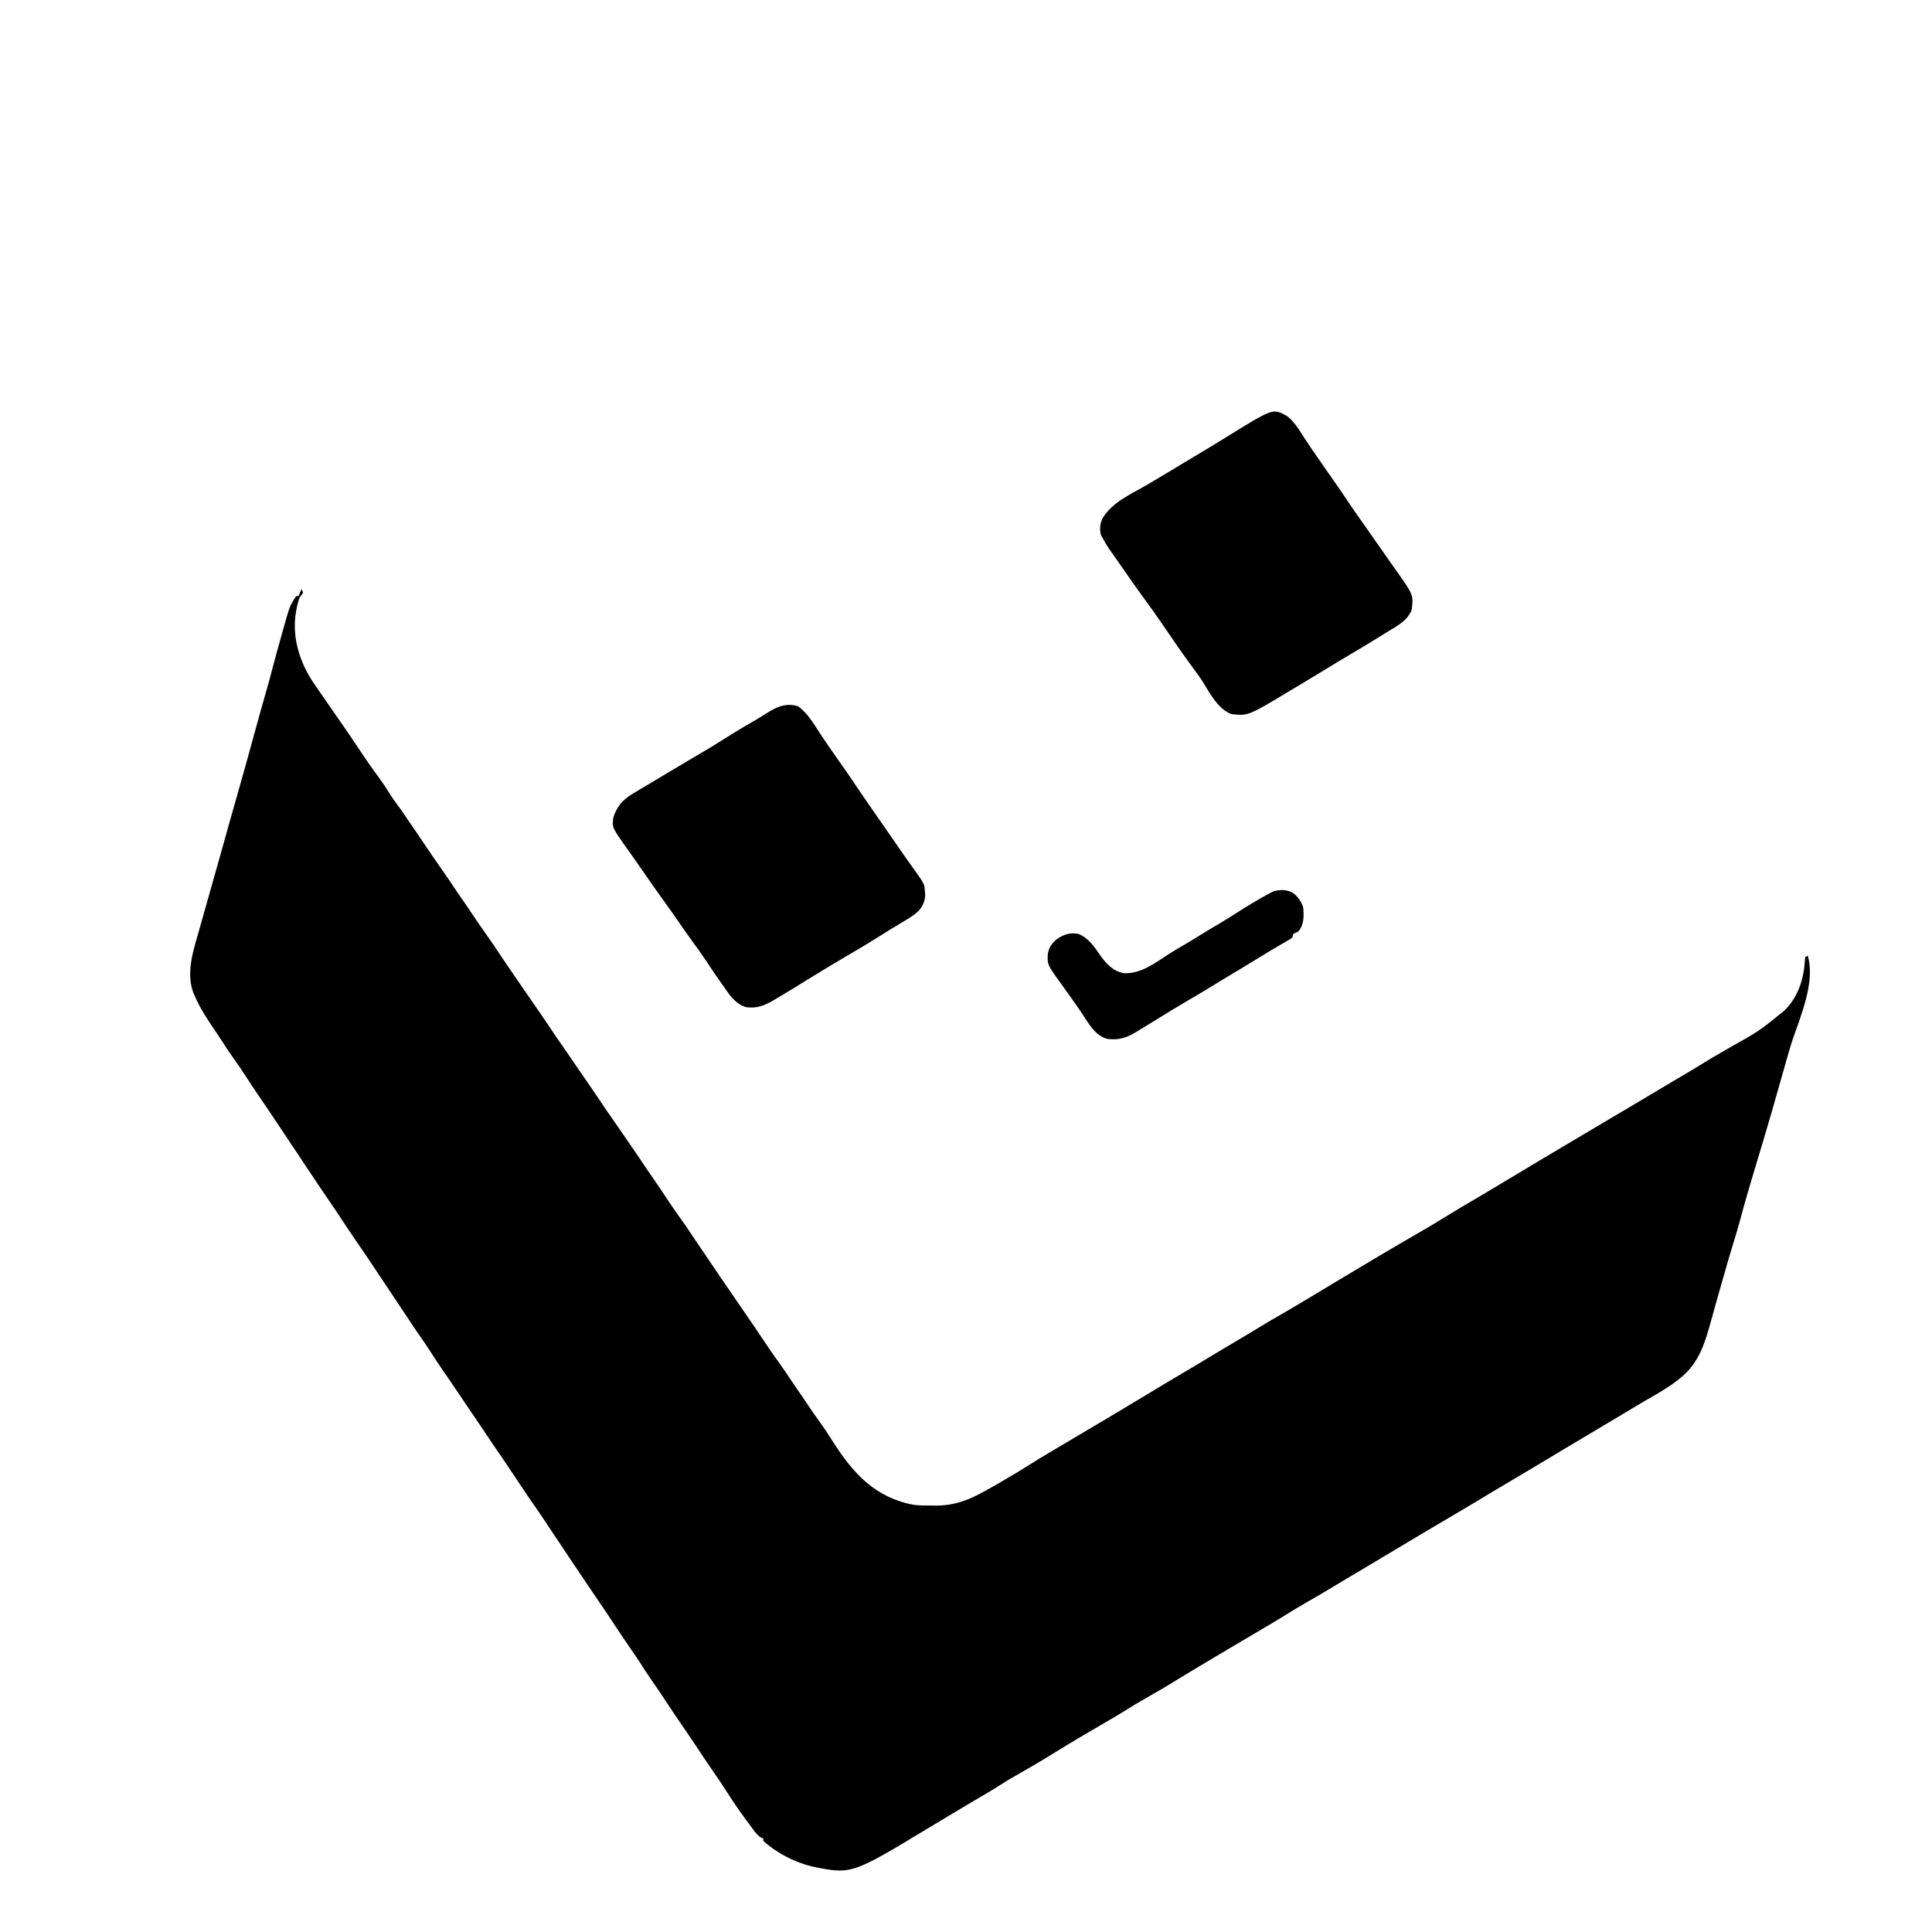 <svg width="1600" height="1600" xmlns="http://www.w3.org/2000/svg" version="1.1">

 <g>
  <title>Layer 1</title>
  <path id="svg_1" fill="#000"/>
  <path id="svg_3" fill="#000" d="m250,488c0.495,1.49 0.495,1.49 1,3c-0.985,1.34 -1.99,2.68 -3,4c-6.73,20.4 -4.3,39.9 4.89,58.9c2.67,5.29 5.71,10.3 9.11,15.1c0.507,0.732 1.01,1.46 1.54,2.22c1.1,1.58 2.21,3.15 3.32,4.72c3.47,4.95 6.86,9.94 10.3,14.9c2.74,4.02 5.51,8.02 8.31,12c3.84,5.47 7.51,11 11.2,16.6c5.51,8.32 11.2,16.5 17.1,24.5c3.44,4.71 6.64,9.5 9.7,14.5c2.41,3.76 5.07,7.32 7.72,10.9c2.14,2.93 4.14,5.93 6.14,8.96c2.34,3.51 4.73,6.98 7.13,10.4c3.19,4.62 6.35,9.25 9.44,13.9c4.23,6.38 8.64,12.6 13,18.9c3.89,5.54 7.7,11.1 11.4,16.8c2.25,3.38 4.6,6.7 6.94,10c1.97,2.83 3.88,5.69 5.78,8.56c4.1,6.18 8.35,12.3 12.6,18.3c3.45,4.89 6.8,9.83 10.1,14.8c4.37,6.59 8.83,13.1 13.3,19.6c3.2,4.64 6.37,9.28 9.55,13.9c3.71,5.43 7.43,10.8 11.2,16.2c2.73,3.93 5.42,7.89 8.06,11.9c3.46,5.22 7,10.4 10.6,15.5c4.75,6.9 9.47,13.8 14.2,20.7c3.57,5.25 7.19,10.5 10.8,15.7c1.89,2.72 3.73,5.46 5.55,8.23c2.95,4.44 5.96,8.83 9.03,13.2c2.95,4.22 5.86,8.47 8.78,12.7c2.95,4.29 5.91,8.58 8.88,12.9c3.54,5.1 6.99,10.2 10.4,15.4c1.77,2.64 3.57,5.24 5.4,7.83c4.64,6.59 9.07,13.3 13.5,20c3.2,4.83 6.43,9.6 9.87,14.3c3.6,4.9 6.99,9.92 10.3,15c3.48,5.25 7.05,10.4 10.6,15.6c2.04,2.95 4.03,5.93 6.02,8.91c4.49,6.77 9.1,13.5 13.7,20.1c4.15,6.01 8.28,12 12.4,18.1c0.524,0.762 1.05,1.52 1.59,2.31c5.59,8.13 11.2,16.3 16.6,24.5c3.57,5.39 7.27,10.7 11.1,15.9c3.53,4.9 6.88,9.91 10.2,14.9c2.88,4.35 5.83,8.63 8.84,12.9c1.88,2.7 3.7,5.44 5.51,8.19c2.99,4.51 6.08,8.93 9.25,13.3c2.9,4.01 5.69,8.05 8.31,12.2c16.3,26.1 33.2,47.4 64.2,55.2c0.802,0.168 1.6,0.335 2.43,0.508c1.27,0.277 1.27,0.277 2.57,0.559c5.04,0.649 10,0.626 15.1,0.629c1.03,0.012 2.05,0.025 3.11,0.037c15.8,0.03 27.7,-4.56 41.2,-12.2c1.39,-0.764 2.77,-1.53 4.16,-2.29c5.29,-2.94 10.5,-6 15.7,-9.08c1.37,-0.808 1.37,-0.808 2.78,-1.63c4.62,-2.73 9.2,-5.51 13.7,-8.41c6.2,-3.97 12.5,-7.72 18.9,-11.5c2.41,-1.42 4.81,-2.84 7.21,-4.26c0.579,-0.342 1.16,-0.684 1.76,-1.04c4.21,-2.49 8.41,-4.99 12.6,-7.51c7.06,-4.25 14.2,-8.44 21.3,-12.6c6,-3.54 12,-7.1 17.9,-10.7c1.24,-0.746 2.49,-1.49 3.73,-2.24c0.568,-0.341 1.14,-0.681 1.72,-1.03c20.8,-12.5 20.8,-12.5 22.6,-13.6c1.41,-0.847 2.82,-1.7 4.23,-2.54c7.14,-4.29 14.3,-8.53 21.5,-12.8c6.09,-3.59 12.2,-7.21 18.2,-10.9c0.632,-0.38 1.26,-0.761 1.91,-1.15c0.576,-0.347 1.15,-0.694 1.75,-1.05c6.63,-3.99 13.3,-7.95 20,-11.9c4.95,-2.9 9.87,-5.84 14.8,-8.88c6.08,-3.77 12.3,-7.35 18.5,-10.9c6.82,-3.93 13.6,-7.96 20.3,-12c3.21,-1.94 6.43,-3.86 9.65,-5.79c1.26,-0.754 2.51,-1.51 3.77,-2.26c8.42,-5.05 8.42,-5.05 10.8,-6.5c1.86,-1.12 3.72,-2.24 5.59,-3.36c21,-12.6 42.1,-25.2 63.3,-37.4c7.26,-4.18 14.5,-8.43 21.6,-12.9c9.52,-5.89 19.2,-11.6 28.8,-17.2c6.44,-3.78 12.8,-7.62 19.3,-11.5c4.02,-2.42 8.05,-4.84 12.1,-7.25c6.92,-4.15 6.92,-4.15 13.8,-8.31c8.38,-5.04 16.8,-10 25.2,-15c6.8,-4.01 13.6,-8.07 20.4,-12.1c5.81,-3.5 11.7,-6.94 17.5,-10.4c15.6,-9.16 31.1,-18.4 46.6,-27.7c4.5,-2.71 9.02,-5.39 13.6,-8.04c5.8,-3.4 11.6,-6.82 17.3,-10.4c5.24,-3.25 10.5,-6.36 15.9,-9.44c0.808,-0.466 1.62,-0.933 2.45,-1.41c1.63,-0.942 3.27,-1.88 4.9,-2.83c23,-12.9 23,-12.9 43.4,-29.4l2.06,-1.95c10.4,-11 14.8,-25.5 15.6,-40.2c0.188,-1.39 0.188,-1.39 0.379,-2.8c0.66,-0.33 1.32,-0.66 2,-1c6.3,21.3 -5.64,49.4 -12.5,69.3c-2.08,6.18 -3.81,12.5 -5.59,18.7c-0.657,2.32 -1.32,4.64 -1.98,6.96c-1.12,3.93 -2.23,7.85 -3.35,11.8c-4.54,16 -9.1,32 -13.9,47.9c-1.97,6.5 -3.92,13 -5.86,19.5c-0.596,1.99 -1.19,3.99 -1.79,5.98c-3.76,12.5 -7.44,25.1 -10.8,37.8c-2.07,7.65 -4.34,15.2 -6.69,22.8c-2.29,7.4 -4.42,14.8 -6.53,22.3c-0.654,2.29 -1.31,4.57 -1.96,6.86c-3.39,11.8 -6.76,23.6 -10,35.5c-4.87,17.6 -10.3,33.1 -25,44.6c-0.763,0.619 -1.53,1.24 -2.31,1.88c-8.71,6.7 -18.4,12 -27.9,17.5c-4.19,2.45 -8.34,4.95 -12.5,7.46c-8.02,4.83 -16.1,9.61 -24.1,14.4c-9.42,5.57 -18.8,11.2 -28.2,16.8c-2.6,1.56 -5.21,3.13 -7.81,4.69c-1.25,0.75 -2.5,1.5 -3.75,2.25c-8.75,5.25 -8.75,5.25 -11,6.58c-1.55,0.933 -3.11,1.87 -4.66,2.8c-6.88,4.13 -13.8,8.22 -20.7,12.3c-8.16,4.83 -16.3,9.67 -24.4,14.6c-11.4,6.87 -22.9,13.6 -34.4,20.4c-11.6,6.81 -23.1,13.7 -34.6,20.6c-7.92,4.76 -15.9,9.48 -23.8,14.2c-10.1,6 -20.3,12 -30.3,18.1c-5.58,3.37 -11.2,6.64 -16.9,9.89c-6.58,3.79 -13.1,7.66 -19.5,11.7c-7.73,4.78 -15.6,9.39 -23.4,14c-0.946,0.559 -1.89,1.12 -2.87,1.69c-4.83,2.85 -9.67,5.71 -14.5,8.56c-11.4,6.71 -22.7,13.5 -34.1,20.3c-1.64,0.987 -3.29,1.97 -4.93,2.96c-4.32,2.59 -8.63,5.2 -12.9,7.88c-7.87,4.86 -15.9,9.44 -23.9,14c-6.06,3.47 -12,7.06 -17.9,10.8c-4.53,2.86 -9.17,5.52 -13.8,8.2c-15.1,8.74 -30.1,17.6 -44.9,26.8c-9.99,6.18 -20.2,12.1 -30.4,17.9c-3.94,2.24 -7.82,4.53 -11.6,7c-7.39,4.78 -15,9.17 -22.6,13.6c-5.15,3.03 -10.3,6.1 -15.4,9.18c-1.67,1 -3.33,2 -5,3c-0.831,0.499 -1.66,0.998 -2.52,1.51c-7.17,4.3 -7.17,4.3 -9.7,5.82c-1.97,1.18 -3.93,2.37 -5.9,3.55c-62.9,38 -62.9,38 -95.7,31.3c-14.5,-3.62 -29.1,-11.1 -40.2,-21.2l0,-2l-1.71,-0.641c-3.05,-1.81 -4.84,-4.3 -6.91,-7.11c-0.434,-0.578 -0.868,-1.16 -1.31,-1.75c-1.36,-1.83 -2.71,-3.66 -4.06,-5.5c-0.416,-0.563 -0.832,-1.13 -1.26,-1.71c-5.43,-7.37 -10.5,-14.9 -15.4,-22.6c-3.96,-6.18 -8.09,-12.2 -12.3,-18.3c-4.16,-6.05 -8.25,-12.1 -12.3,-18.3c-4.51,-6.79 -9.08,-13.5 -13.7,-20.2c-3.4,-4.92 -6.7,-9.91 -10,-14.9c-1.69,-2.54 -3.37,-5.08 -5.06,-7.62c-0.427,-0.642 -0.854,-1.28 -1.29,-1.95c-2.36,-3.53 -4.75,-7.03 -7.21,-10.5c-3.18,-4.5 -6.14,-9.12 -9.1,-13.8c-2.72,-4.25 -5.55,-8.39 -8.47,-12.5c-2.27,-3.26 -4.48,-6.55 -6.68,-9.86c-0.428,-0.643 -0.855,-1.29 -1.3,-1.95c-1.69,-2.55 -3.38,-5.1 -5.07,-7.65c-5.38,-8.11 -10.8,-16.2 -16.3,-24.2c-5.44,-7.96 -10.8,-16 -16.2,-24c-2.65,-3.99 -5.3,-7.96 -7.96,-11.9c-3.86,-5.79 -7.73,-11.6 -11.6,-17.4c-0.705,-1.06 -1.41,-2.12 -2.14,-3.21c-1.36,-2.04 -2.71,-4.08 -4.06,-6.11c-2.91,-4.38 -5.85,-8.73 -8.88,-13c-5.56,-7.89 -10.8,-16 -16.2,-24c-4.96,-7.47 -9.93,-14.9 -15.1,-22.3c-1.99,-2.84 -3.91,-5.72 -5.82,-8.61c-4.65,-7.02 -9.38,-14 -14.1,-20.9c-5.1,-7.48 -10.2,-15 -15.2,-22.5c-2.54,-3.82 -5.13,-7.59 -7.76,-11.3c-4.01,-5.76 -7.82,-11.6 -11.6,-17.5c-3,-4.66 -6.09,-9.23 -9.3,-13.7c-2.9,-4.13 -5.67,-8.35 -8.46,-12.6c-2.35,-3.54 -4.71,-7.08 -7.07,-10.6c-1.04,-1.56 -2.08,-3.12 -3.12,-4.69c-0.508,-0.762 -1.02,-1.52 -1.54,-2.31c-3.96,-5.94 -3.96,-5.94 -5.15,-7.73c-0.793,-1.19 -1.59,-2.38 -2.38,-3.57c-2.43,-3.64 -4.85,-7.29 -7.28,-10.9c-5.71,-8.59 -11.4,-17.2 -17.3,-25.6c-4.94,-7.16 -9.74,-14.4 -14.5,-21.7c-4.22,-6.34 -8.49,-12.6 -12.8,-18.9c-3.38,-4.88 -6.65,-9.84 -9.93,-14.8c-1.58,-2.38 -3.17,-4.75 -4.75,-7.12c-0.852,-1.28 -1.7,-2.55 -2.55,-3.83c-0.438,-0.657 -0.876,-1.31 -1.33,-1.99c-4.25,-6.38 -4.25,-6.38 -5.74,-8.6c-1.01,-1.52 -2.02,-3.04 -3.04,-4.55c-2.5,-3.75 -5,-7.51 -7.5,-11.3c-6.17,-9.29 -12.4,-18.5 -18.7,-27.7c-3.47,-5.09 -6.89,-10.2 -10.2,-15.4c-3.36,-5.3 -6.93,-10.4 -10.6,-15.5c-2.99,-4.15 -5.77,-8.38 -8.47,-12.7c-1.76,-2.75 -3.57,-5.46 -5.41,-8.16c-6.63,-9.74 -13.1,-19.3 -17.7,-30.1c-0.356,-0.794 -0.712,-1.59 -1.08,-2.41c-5.66,-15 -1.25,-31.5 3.09,-46.2c1.09,-3.73 2.14,-7.47 3.18,-11.2c2.7,-9.71 5.44,-19.4 8.22,-29.1c3.28,-11.5 6.52,-22.9 9.71,-34.4c3.69,-13.3 7.39,-26.5 11.2,-39.8c5.37,-18.7 10.6,-37.5 15.7,-56.3c2.99,-11 6.09,-22 9.25,-33c1.78,-6.2 3.5,-12.4 5.11,-18.7c2.21,-8.54 4.57,-17 6.96,-25.5c0.436,-1.55 0.869,-3.09 1.3,-4.64c6.08,-21.8 6.08,-21.8 11.4,-29.8l2,0c0.464,-1.21 0.464,-1.21 0.938,-2.44c1.06,-2.56 1.06,-2.56 2.06,-3.56l-0.287,0.358z"/>
  <path id="svg_4" fill="#000" d="m1065,344c6.58,4.54 10.8,11.8 15,18.4c4.3,6.52 8.65,13 13.2,19.4c2.52,3.59 5.02,7.2 7.51,10.8c2.29,3.3 4.59,6.6 6.9,9.88c2.39,3.4 4.71,6.84 7,10.3c5.41,8.15 11.1,16.1 16.7,24.1c2.92,4.16 5.83,8.32 8.75,12.5c1.17,1.67 2.33,3.33 3.5,5c7,10 7,10 8.75,12.5c1.16,1.66 2.33,3.31 3.5,4.96c14.9,21 14.9,21 13.2,33.5c-3.62,8.49 -10.5,12.1 -18.1,16.8c-1.16,0.71 -2.32,1.42 -3.48,2.13c-0.582,0.356 -1.16,0.712 -1.76,1.08c-1.56,0.955 -3.11,1.92 -4.66,2.88c-7.91,4.91 -15.9,9.64 -23.9,14.4c-6.16,3.63 -12.3,7.32 -18.4,11.1c-3.39,2.09 -6.8,4.15 -10.2,6.19c-6.17,3.69 -12.3,7.39 -18.5,11.1c-36.3,21.9 -36.3,21.9 -50,20.4c-11.1,-3.81 -18.3,-17.6 -24.1,-27.1c-2.19,-3.38 -4.54,-6.61 -6.95,-9.85c-9.2,-12.4 -17.9,-25.1 -26.6,-37.9c-4.36,-6.41 -8.82,-12.7 -13.4,-18.9c-3.73,-5.01 -7.3,-10.1 -10.9,-15.2c-1.17,-1.67 -2.33,-3.33 -3.5,-5c-7,-10 -7,-10 -8.73,-12.5c-1.23,-1.75 -2.45,-3.5 -3.68,-5.24c-0.93,-1.32 -0.93,-1.32 -1.88,-2.67c-0.56,-0.794 -1.12,-1.59 -1.7,-2.41c-2.04,-2.99 -3.82,-6.01 -5.51,-9.21c-0.433,-0.784 -0.866,-1.57 -1.31,-2.38c-1.25,-4.78 -0.756,-9.32 1.32,-13.8c8.03,-13.4 23.5,-20 36.6,-27.6c5.15,-3.03 10.3,-6.1 15.4,-9.18c1.55,-0.93 3.1,-1.86 4.65,-2.79c2.44,-1.47 4.88,-2.93 7.33,-4.4c4.34,-2.61 8.68,-5.21 13,-7.8c8.61,-5.14 17.2,-10.3 25.7,-15.6c38.3,-23.7 38.3,-23.7 49.3,-17.8l-0.05,-0.09z"/>
  <path id="svg_5" fill="#000" d="m661,585c8.14,5.79 13.1,14.8 18.5,23c2.2,3.33 4.45,6.62 6.71,9.9c0.679,0.987 0.679,0.987 1.37,1.99c3.44,4.99 6.94,9.94 10.4,14.9c4.01,5.66 7.93,11.4 11.8,17.2c4.27,6.42 8.67,12.7 13.1,19.1c0.415,0.601 0.829,1.2 1.26,1.82c3.69,5.34 7.39,10.7 11.1,16c3.49,4.97 6.92,9.99 10.4,15c3.16,4.6 6.38,9.15 9.65,13.7c10.2,14.3 10.2,14.3 10.6,19.5c0.103,1.26 0.206,2.52 0.312,3.81c-0.103,5.47 -2.13,9.78 -5.79,13.8c-3.87,3.51 -8.24,6.14 -12.7,8.76c-3,1.74 -5.95,3.55 -8.91,5.37c-1.09,0.674 -2.19,1.35 -3.32,2.04c-2.51,1.56 -5.02,3.12 -7.52,4.7c-7.93,4.99 -15.9,9.83 -24,14.5c-10.9,6.33 -21.6,12.8 -32.3,19.4c-9.67,6.04 -19.4,12 -29.2,17.8c-0.783,0.457 -1.57,0.915 -2.37,1.39c-7.53,4.35 -13.3,6.51 -22.1,5.43c-9.37,-2.53 -14.7,-11.5 -20,-19c-0.408,-0.569 -0.816,-1.14 -1.24,-1.72c-3.97,-5.57 -7.75,-11.3 -11.5,-17c-3.92,-5.92 -8.08,-11.7 -12.3,-17.4c-3.57,-4.92 -7.07,-9.89 -10.5,-14.9c-3.81,-5.59 -7.71,-11.1 -11.7,-16.6c-6.39,-8.8 -12.6,-17.7 -18.8,-26.7c-2.64,-3.81 -5.29,-7.6 -7.97,-11.4c-0.629,-0.89 -1.26,-1.78 -1.91,-2.7c-1.18,-1.66 -2.35,-3.32 -3.54,-4.98c-11.7,-16.5 -11.7,-16.5 -10.6,-24.7c2.85,-8.76 7.28,-14.2 15,-19c0.847,-0.527 0.847,-0.527 1.71,-1.07c3.82,-2.36 7.68,-4.66 11.6,-6.92c2.26,-1.32 4.5,-2.67 6.73,-4.02c0.789,-0.473 1.58,-0.946 2.39,-1.43c1.93,-1.16 3.85,-2.32 5.78,-3.48c8.6,-5.18 17.2,-10.3 25.9,-15.4c11.7,-6.84 11.7,-6.84 23.1,-14c4.48,-2.87 9,-5.64 13.6,-8.38c0.614,-0.368 1.23,-0.737 1.86,-1.12c2.96,-1.77 5.93,-3.51 8.94,-5.21c4.47,-2.57 8.81,-5.33 13.2,-8.08c7.89,-4.57 14.6,-6.68 23.5,-3.9l-0.242,0z"/>
  <path id="svg_6" fill="#000" d="m1070,739c4.59,2.99 7.54,7.29 9.25,12.4c0.646,7.15 0.807,14.2 -4,20c-0.686,0.338 -1.37,0.675 -2.08,1.02c-2.28,0.874 -2.28,0.874 -2.92,3.98c-1.74,1.32 -1.74,1.32 -4.02,2.64c-0.832,0.49 -1.66,0.981 -2.52,1.49c-0.895,0.516 -1.79,1.03 -2.71,1.56c-1.85,1.09 -3.7,2.17 -5.55,3.26c-0.9,0.526 -1.8,1.05 -2.73,1.6c-3.02,1.78 -6,3.61 -8.97,5.46c-9.65,5.97 -19.4,11.8 -29.1,17.6c-4.39,2.63 -8.77,5.28 -13.1,7.99c-5.87,3.62 -11.8,7.13 -17.8,10.6c-8.43,4.95 -16.8,10 -25.1,15.2c-5.27,3.28 -10.6,6.54 -15.9,9.74c-0.585,0.354 -1.17,0.708 -1.77,1.07c-8.34,5 -14,6.84 -23.8,5.8c-10.1,-2.63 -15.4,-12.4 -20.7,-20.5c-2.63,-4.01 -5.4,-7.93 -8.17,-11.8c-0.764,-1.08 -0.764,-1.08 -1.54,-2.19c-2.46,-3.47 -4.93,-6.92 -7.43,-10.4c-12,-16.5 -12,-16.5 -11.6,-25.6c0.955,-5.4 3.46,-8.82 7.64,-12.3c5.8,-3.91 10.9,-5.51 17.8,-4.17c8.31,3.38 12.9,10.4 17.9,17.6c5.15,7.18 10.6,13.2 19.6,14.9c14.2,0.761 26.3,-8.77 37.7,-16.1c4.2,-2.69 8.5,-5.18 12.8,-7.66c4.32,-2.53 8.58,-5.17 12.8,-7.8c5.15,-3.18 10.3,-6.28 15.6,-9.37c4.29,-2.56 8.53,-5.16 12.7,-7.86c9.71,-6.21 19.6,-12.3 29.8,-17.7c0.825,-0.433 1.65,-0.866 2.5,-1.31c5.2,-1.43 10.4,-1.61 15.2,0.875l0.22,-0.025z"/>
  <path d="m58.186,1491.804c0,0 0,0 0,0c0,0 0,0 0,0c0,0 0,0 0,0l0,0l0,0l0,0" id="svg_7" fill-opacity="0" fill="none"/>
  <path d="m241.556,1383.449c0,0 0,0 0,0c0,0 0,0 0,0c0,0 0,0 0,0c0,0 0,0 0,0l0,0l0,0" id="svg_8" fill-opacity="0" fill="none"/>
 </g>
</svg>